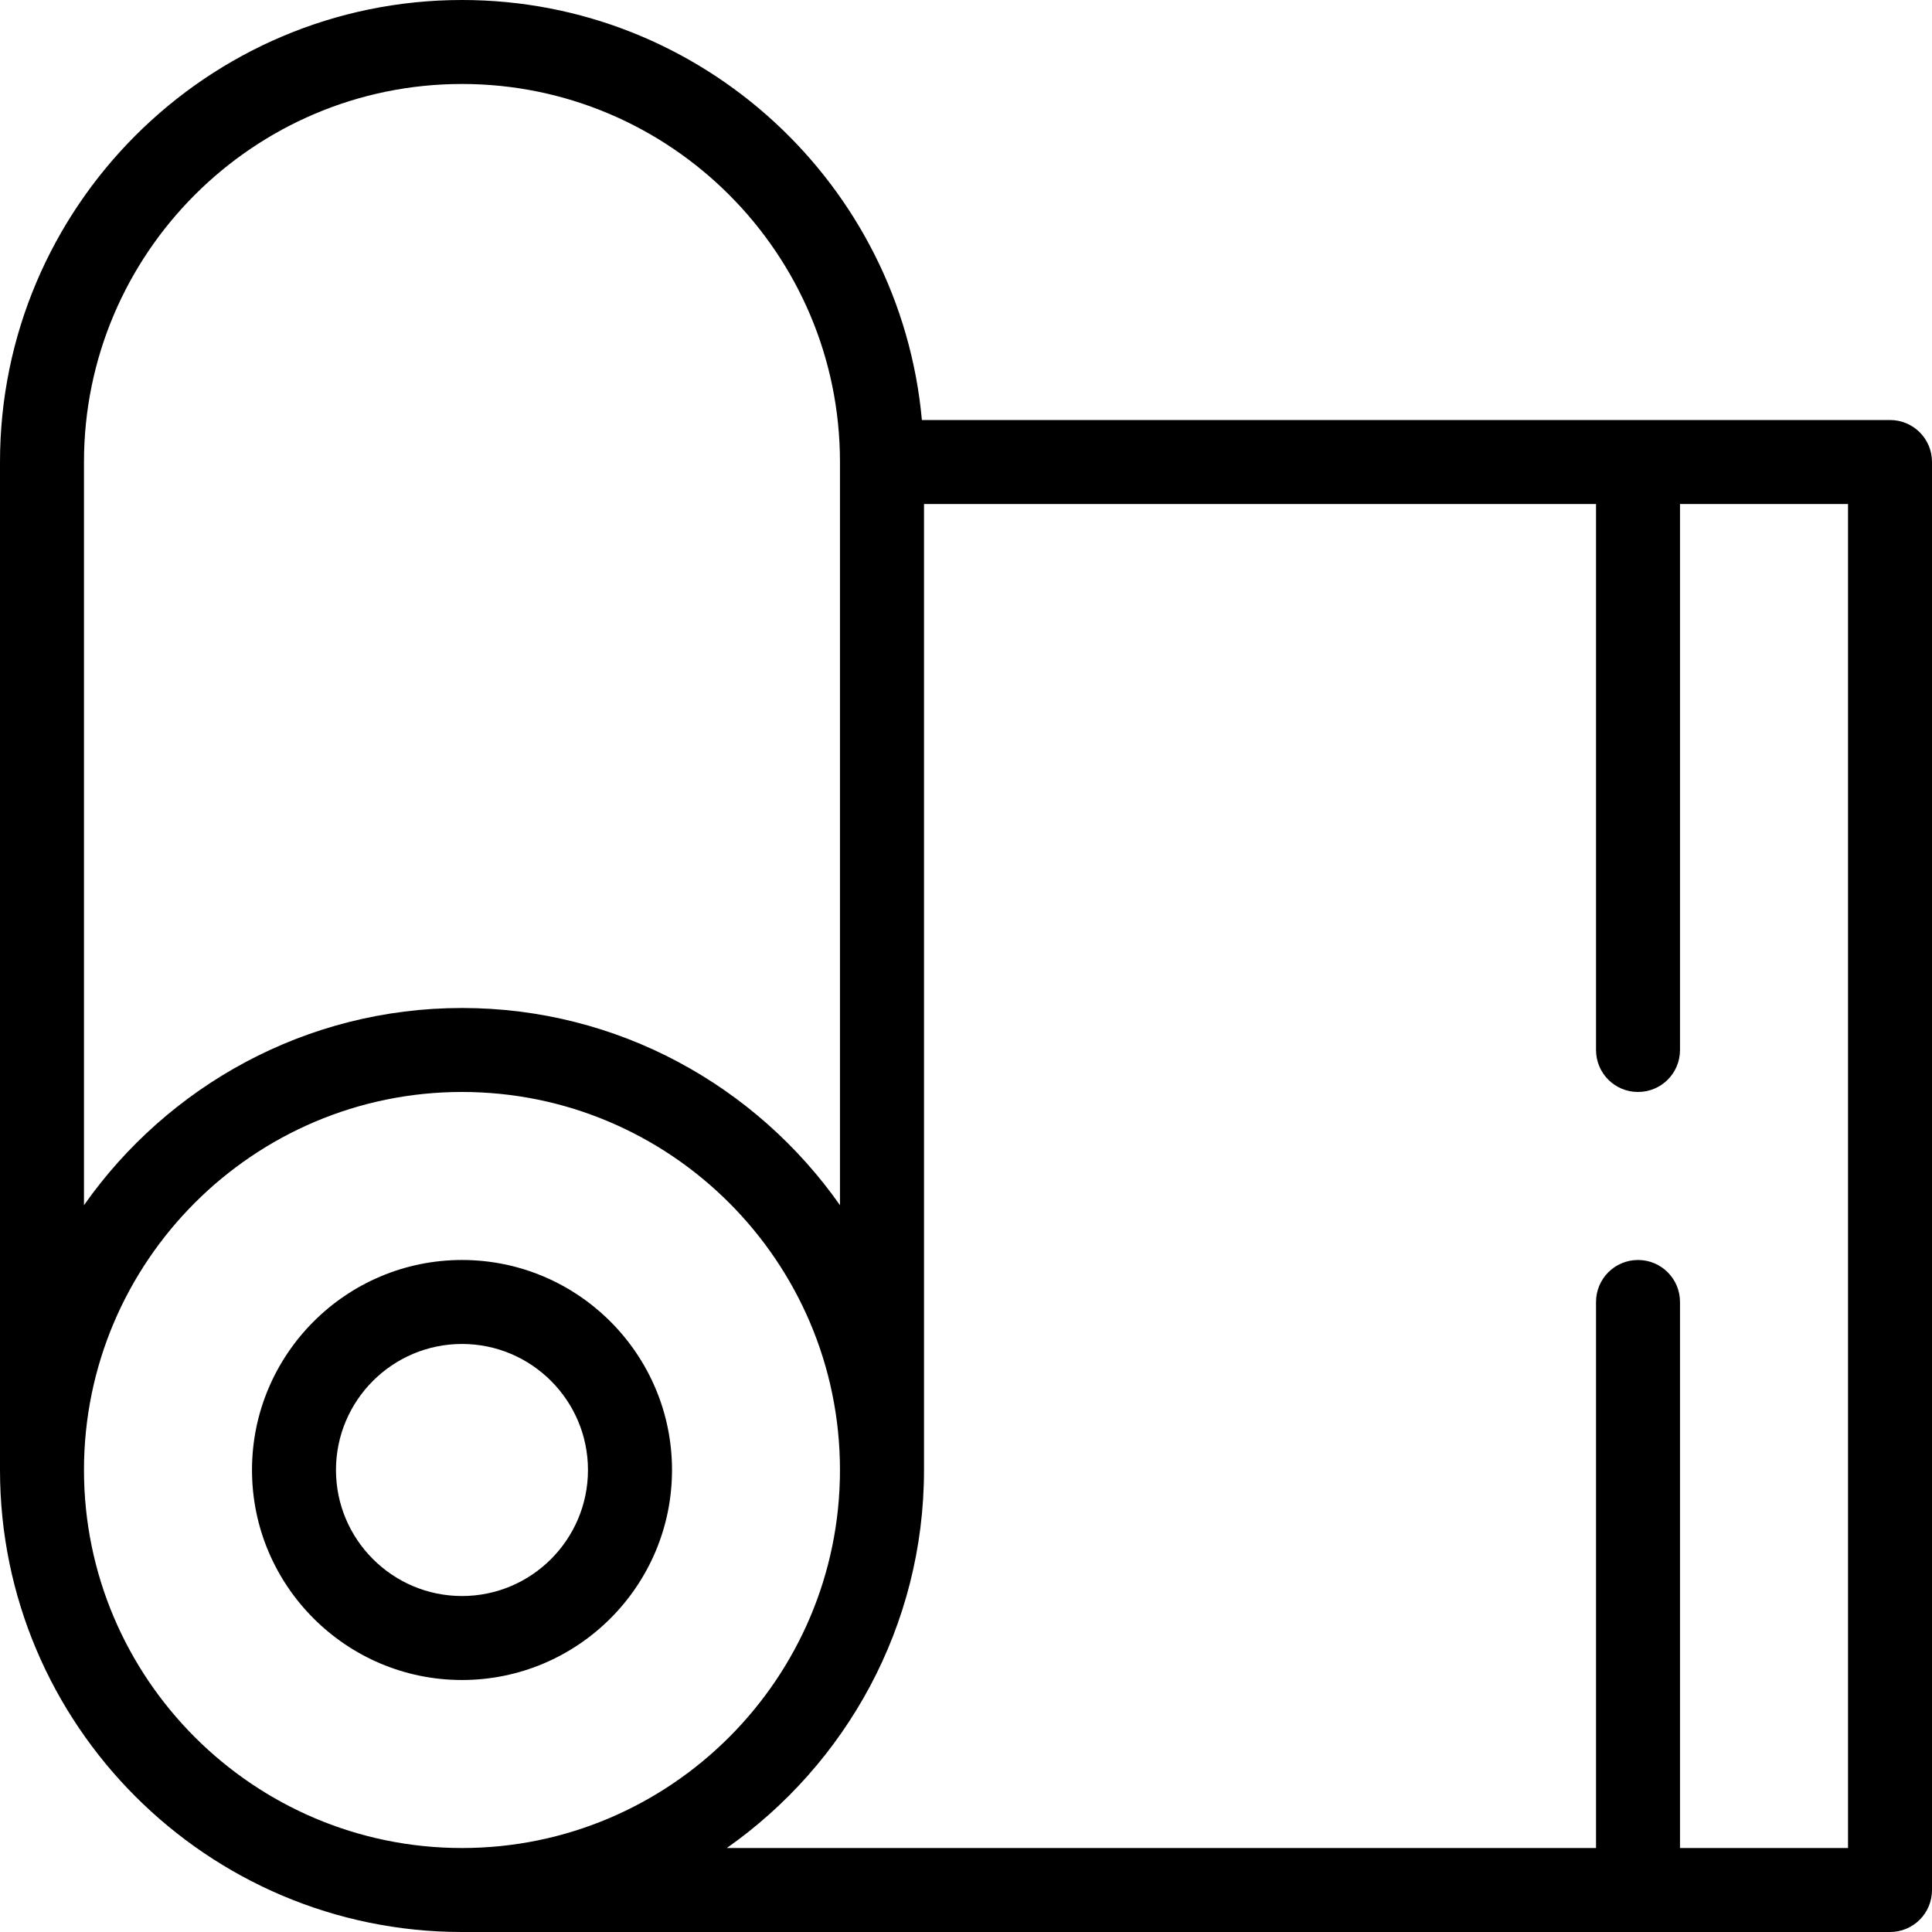 <svg width="30" height="30" viewBox="0 0 30 30" fill="none" xmlns="http://www.w3.org/2000/svg">
<g clip-path="url(#clip0_132_427)">
<path d="M10.435 22.826C10.435 21.028 8.972 19.565 7.174 19.565C5.376 19.565 3.913 21.028 3.913 22.826C3.913 24.624 5.376 26.087 7.174 26.087C8.972 26.087 10.435 24.624 10.435 22.826ZM5.217 22.826C5.217 21.747 6.095 20.869 7.174 20.869C8.253 20.869 9.13 21.747 9.13 22.826C9.13 23.905 8.253 24.783 7.174 24.783C6.095 24.783 5.217 23.905 5.217 22.826Z" fill="black"/>
<path d="M29.348 6.522H14.315C13.984 2.871 10.91 0 7.174 0C3.219 0 0 3.219 0 7.174V22.826C0 26.782 3.219 30 7.174 30H29.348C29.709 30 30 29.709 30 29.348V7.174C30 6.813 29.709 6.522 29.348 6.522ZM1.304 7.174C1.304 3.937 3.938 1.304 7.174 1.304C10.41 1.304 13.043 3.937 13.043 7.174V18.714C11.744 16.866 9.6 15.652 7.174 15.652C4.748 15.652 2.604 16.866 1.304 18.714V7.174ZM1.304 22.826C1.304 19.589 3.938 16.956 7.174 16.956C10.41 16.956 13.043 19.589 13.043 22.826C13.043 26.063 10.41 28.696 7.174 28.696C3.938 28.696 1.304 26.063 1.304 22.826ZM28.696 28.696H26.087V20.217C26.087 19.857 25.796 19.565 25.435 19.565C25.074 19.565 24.783 19.857 24.783 20.217V28.696H11.286C13.134 27.396 14.348 25.252 14.348 22.826V7.826H24.783V16.304C24.783 16.665 25.074 16.956 25.435 16.956C25.796 16.956 26.087 16.665 26.087 16.304V7.826H28.696V28.696Z" fill="black"/>
</g>
<defs>
<clipPath id="clip0_132_427">
<rect width="30" height="30" fill="white"/>
</clipPath>
</defs>
</svg>

